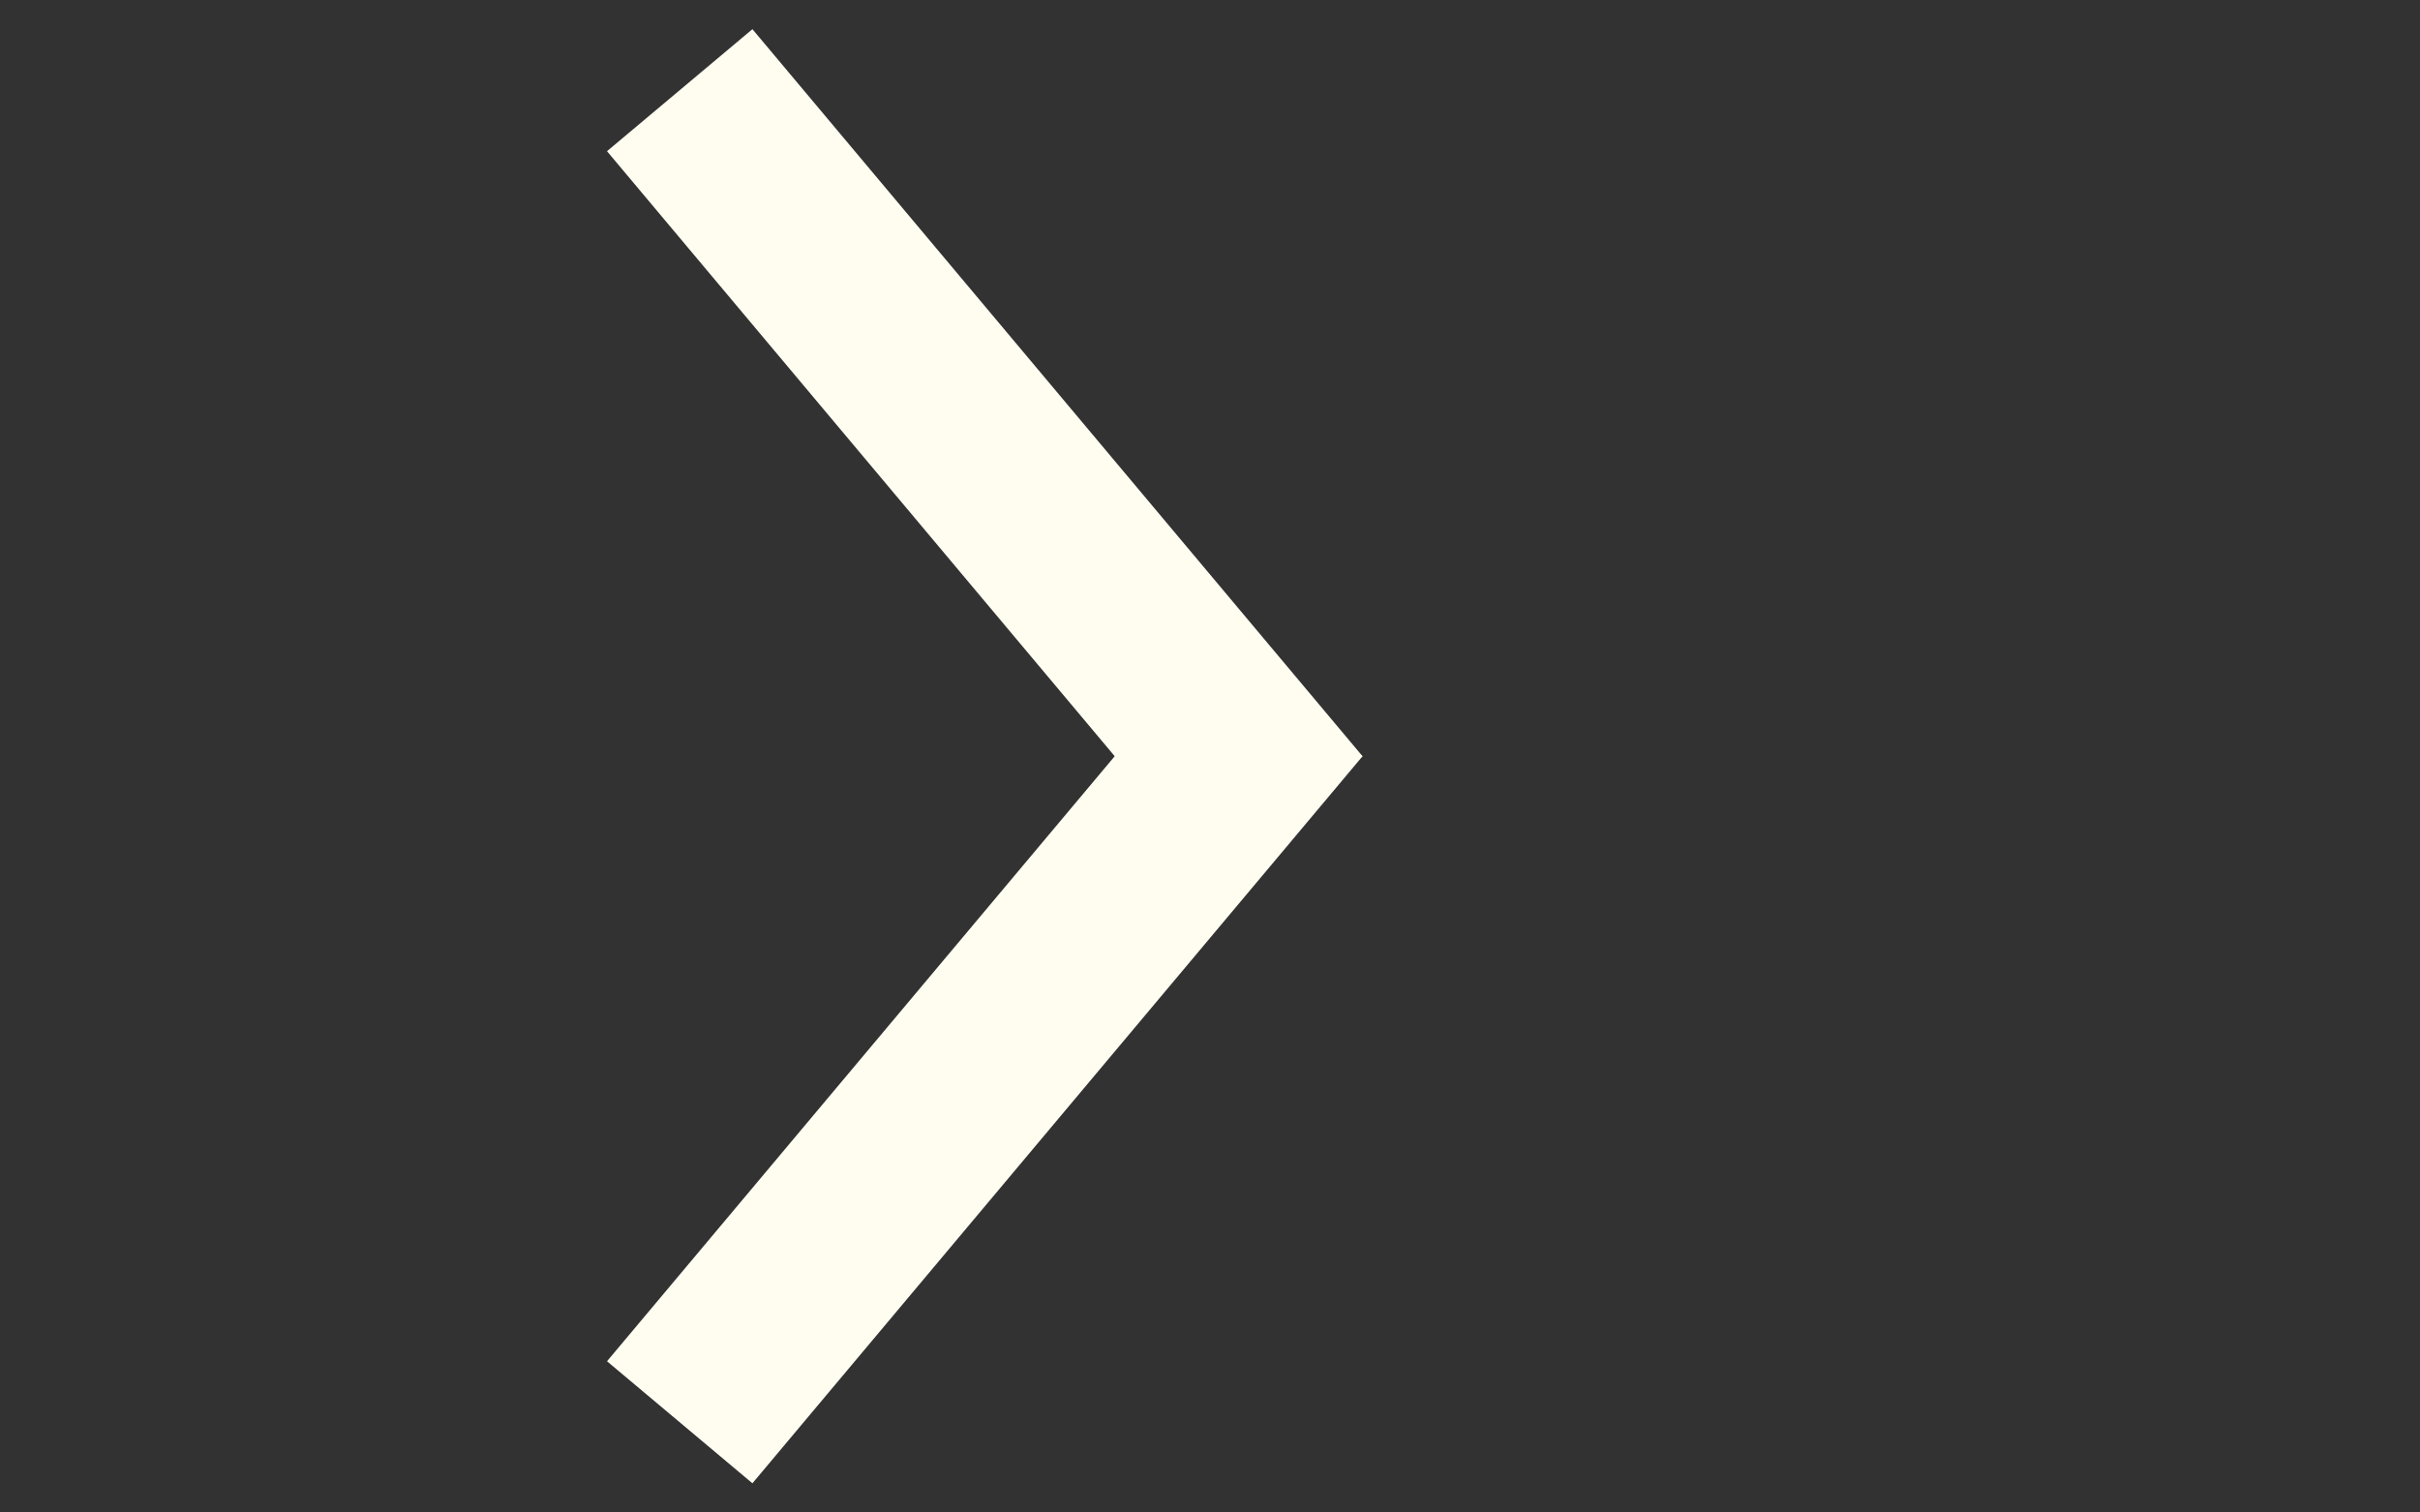 <?xml version="1.0" standalone="no"?>
<!DOCTYPE svg PUBLIC "-//W3C//DTD SVG 1.1//EN" "http://www.w3.org/Graphics/SVG/1.1/DTD/svg11.dtd">
<!--Generator: Xara Designer (www.xara.com), SVG filter version: 6.0.0.4-->
<svg stroke-width="0.501" stroke-linejoin="bevel" fill-rule="evenodd" xmlns:xlink="http://www.w3.org/1999/xlink" xmlns="http://www.w3.org/2000/svg" version="1.1" overflow="visible" width="360pt" height="225pt" viewBox="0 0 360 225">
 <rect x="0" y="0" width="360" height="225" fill="#808080" stroke="none"/>
 <defs>
	</defs>
 <g id="Document" fill="none" stroke="black" font-family="Times New Roman" font-size="16" transform="scale(1 -1)">
  <g id="Spread" transform="translate(0 -225)">
   <g id="Page background">
    <path d="M 0,224.999 L 0,0 L 359.999,0 L 359.999,224.999 L 0,224.999 Z" stroke-linejoin="bevel" stroke="none" stroke-width="0" marker-start="none" marker-end="none" stroke-miterlimit="79.84"/>
   </g>
   <g id="MouseOff">
    <path d="M 0,225 L 0,0.001 L 360.001,0.001 L 360.001,225 L 0,225 Z" fill="#323232" stroke-width="0.75" stroke-linecap="round" stroke="none" stroke-linejoin="miter" marker-start="none" marker-end="none" stroke-miterlimit="79.84"/>
    <g id="Group" stroke-linejoin="miter" stroke-linecap="round" stroke="none" stroke-width="1.265" fill="#fffcf0" stroke-miterlimit="79.84">
     <path d="M 90.299,22.497 L 111.931,4.343 L 202.688,112.499 L 181.055,130.654 L 90.299,22.497 Z" marker-start="none" marker-end="none"/>
     <path d="M 181.055,94.352 L 202.687,112.504 L 111.93,220.66 L 90.298,202.508 L 181.055,94.352 Z" marker-start="none" marker-end="none"/>
    </g>
    <path d="M 509.25,181.874 L 509.25,136.125 L 556.499,136.125 L 556.499,181.874 L 509.25,181.874 Z" stroke="none" stroke-linecap="round" stroke-width="0.563" fill="#f0dcdc" stroke-linejoin="miter" marker-start="none" marker-end="none" stroke-miterlimit="79.84"/>
    <path d="M 509.25,136.124 L 509.25,89.625 L 556.499,89.625 L 556.499,136.124 L 509.25,136.124 Z" fill="#fffcf0" stroke="none" stroke-linecap="round" stroke-width="0.563" stroke-linejoin="miter" marker-start="none" marker-end="none" stroke-miterlimit="79.84"/>
    <path d="M 509.25,89.625 L 509.25,43.126 L 556.499,43.126 L 556.499,89.625 L 509.25,89.625 Z" fill="#323232" stroke="none" stroke-linecap="round" stroke-width="0.563" stroke-linejoin="miter" marker-start="none" marker-end="none" stroke-miterlimit="79.84"/>
   </g>
  </g>
 </g>
</svg>
